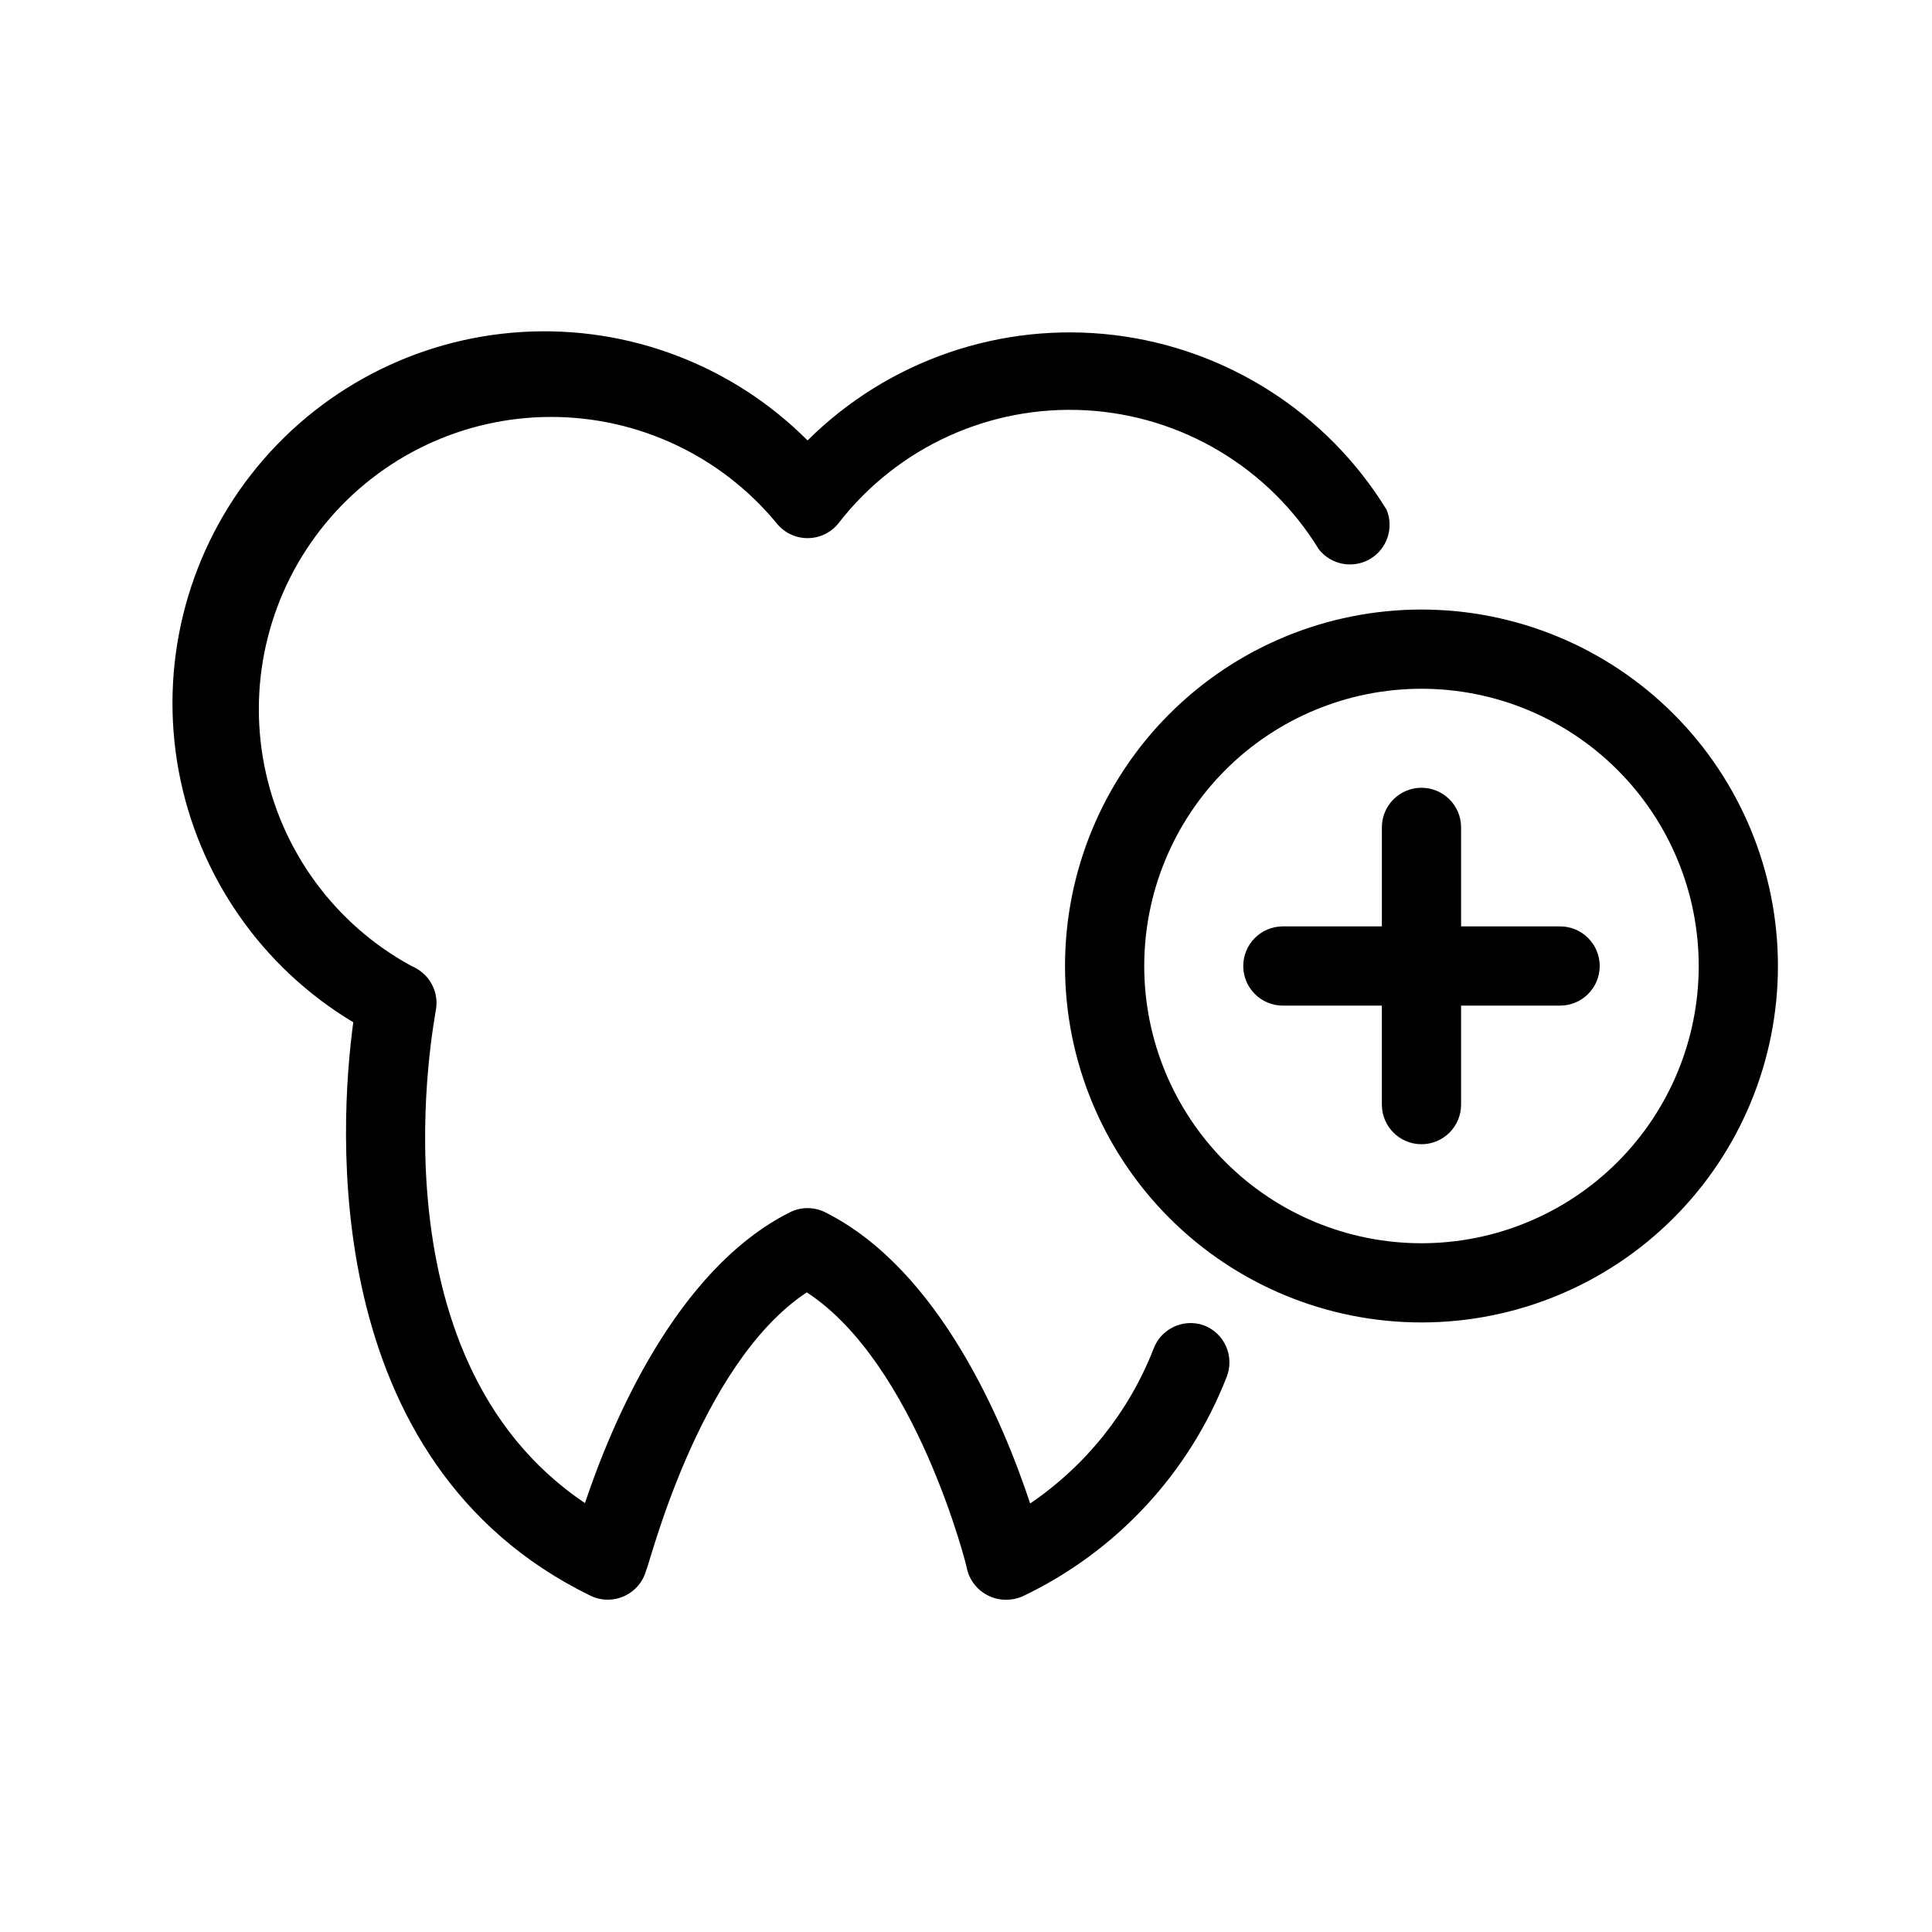 <?xml version="1.0" encoding="UTF-8"?>
<!-- Uploaded to: ICON Repo, www.iconrepo.com, Generator: ICON Repo Mixer Tools -->
<svg fill="#000000" width="800px" height="800px" version="1.1" viewBox="144 144 512 512" xmlns="http://www.w3.org/2000/svg">
 <path d="m469.06 508.95c-9.926 25.422-29.133 46.133-53.738 57.938-1.504 0.727-3.16 1.086-4.828 1.047-1.566 0.016-3.113-0.344-4.516-1.047-2.828-1.348-4.906-3.891-5.668-6.93 0-0.629-13.539-54.578-42.508-73.473-28.969 19.207-41.984 73.473-42.508 73.473-0.762 3.039-2.84 5.582-5.668 6.93-2.887 1.391-6.25 1.391-9.133 0-72.527-35.371-66.543-124.9-62.871-151.98-24.234-14.516-41.078-38.734-46.25-66.508-5.172-27.773 1.824-56.43 19.211-78.699 17.387-22.266 43.492-36 71.691-37.719 28.195-1.719 55.777 8.746 75.738 28.738 21.367-21.223 51.266-31.512 81.168-27.934 29.902 3.582 56.527 20.637 72.281 46.305 1.996 4.84 0.117 10.414-4.402 13.059-4.523 2.644-10.301 1.551-13.543-2.562-13.293-21.68-36.375-35.457-61.766-36.859-25.387-1.402-49.848 9.742-65.449 29.824-1.988 2.562-5.047 4.062-8.289 4.062s-6.305-1.5-8.293-4.062c-14.742-17.801-36.664-28.094-59.777-28.059-23.113 0.035-45.004 10.387-59.695 28.234-14.688 17.848-20.641 41.32-16.227 64.012 4.41 22.688 18.723 42.223 39.031 53.266 0.902 0.367 1.75 0.863 2.519 1.469 3.207 2.457 4.715 6.539 3.883 10.496 0 1.051-18.473 91.422 39.57 130.36 7.031-20.992 24.035-61.82 54.266-77.039 2.969-1.5 6.473-1.5 9.445 0 30.332 15.219 47.23 55.84 54.266 77.145 14.746-10.008 26.125-24.238 32.641-40.828 1.93-5.434 7.883-8.293 13.332-6.402 2.652 0.984 4.797 3 5.941 5.59 1.148 2.59 1.199 5.531 0.145 8.16zm146.11-108.95c0 25.051-9.953 49.078-27.668 66.793-17.715 17.719-41.742 27.668-66.797 27.668s-49.082-9.949-66.797-27.668c-17.715-17.715-27.668-41.742-27.668-66.793 0-25.055 9.953-49.082 27.668-66.797s41.742-27.668 66.797-27.668 49.082 9.953 66.797 27.668 27.668 41.742 27.668 66.797zm-20.992 0c0-19.488-7.742-38.176-21.52-51.953-13.781-13.781-32.469-21.52-51.953-21.52s-38.176 7.738-51.953 21.52c-13.777 13.777-21.52 32.465-21.52 51.953 0 19.484 7.742 38.172 21.52 51.953 13.777 13.777 32.469 21.52 51.953 21.52s38.172-7.742 51.953-21.52c13.777-13.781 21.52-32.469 21.52-51.953zm-36.738-10.496h-26.238v-26.242c0-5.797-4.699-10.496-10.496-10.496s-10.496 4.699-10.496 10.496v26.242h-26.242c-5.793 0-10.492 4.699-10.492 10.496s4.699 10.496 10.492 10.496h26.238v26.238h0.004c0 5.797 4.699 10.496 10.496 10.496s10.496-4.699 10.496-10.496v-26.238h26.238c5.797 0 10.496-4.699 10.496-10.496s-4.699-10.496-10.496-10.496z"/>
</svg>
